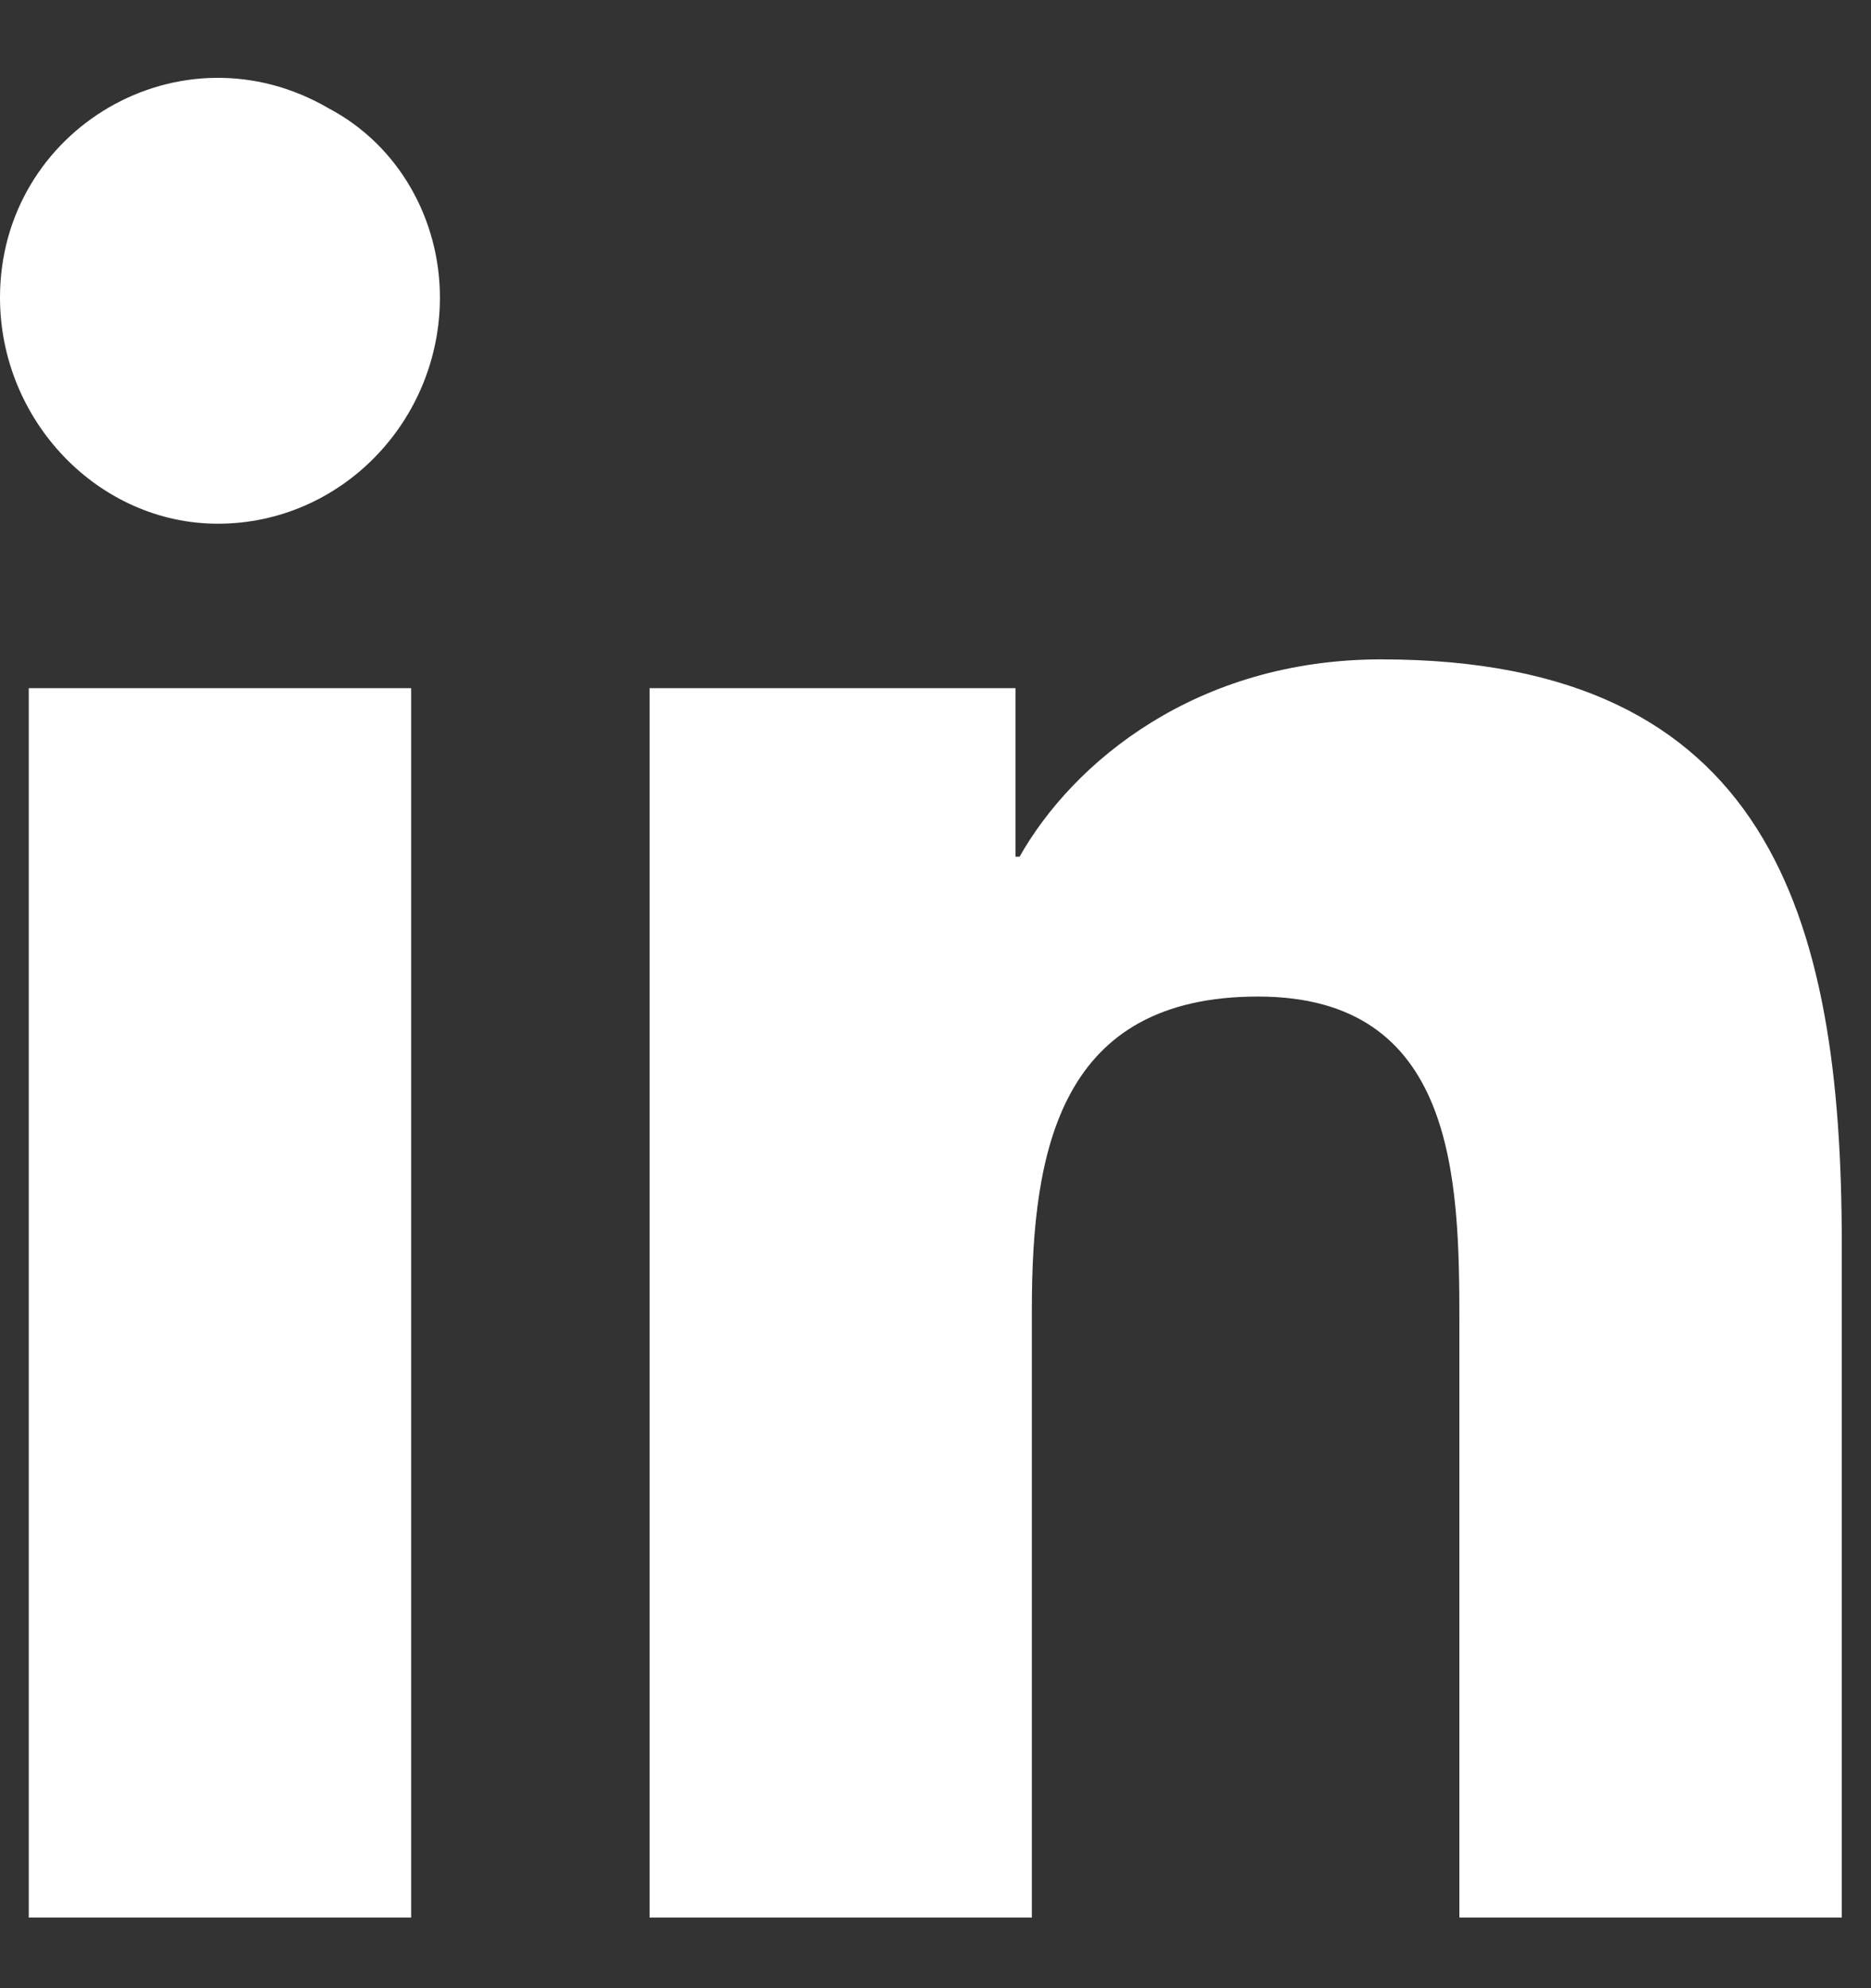 <svg width="16" height="17" viewBox="0 0 16 17" fill="none" xmlns="http://www.w3.org/2000/svg">
<rect x="0" y="0" width="16" height="17" fill="#333333" stroke="none"/>
<path d="M3.516 16.396H0.246V5.884H3.516V16.396ZM1.863 4.478C0.844 4.478 0 3.599 0 2.544C0 1.103 1.547 0.189 2.812 0.927C3.41 1.243 3.762 1.876 3.762 2.544C3.762 3.599 2.918 4.478 1.863 4.478ZM15.715 16.396H12.48V11.298C12.48 10.068 12.445 8.521 10.758 8.521C9.07 8.521 8.824 9.822 8.824 11.193V16.396H5.555V5.884H8.684V7.325H8.719C9.176 6.517 10.23 5.638 11.812 5.638C15.117 5.638 15.75 7.818 15.75 10.63V16.396H15.715Z" fill="white"/>
</svg>
